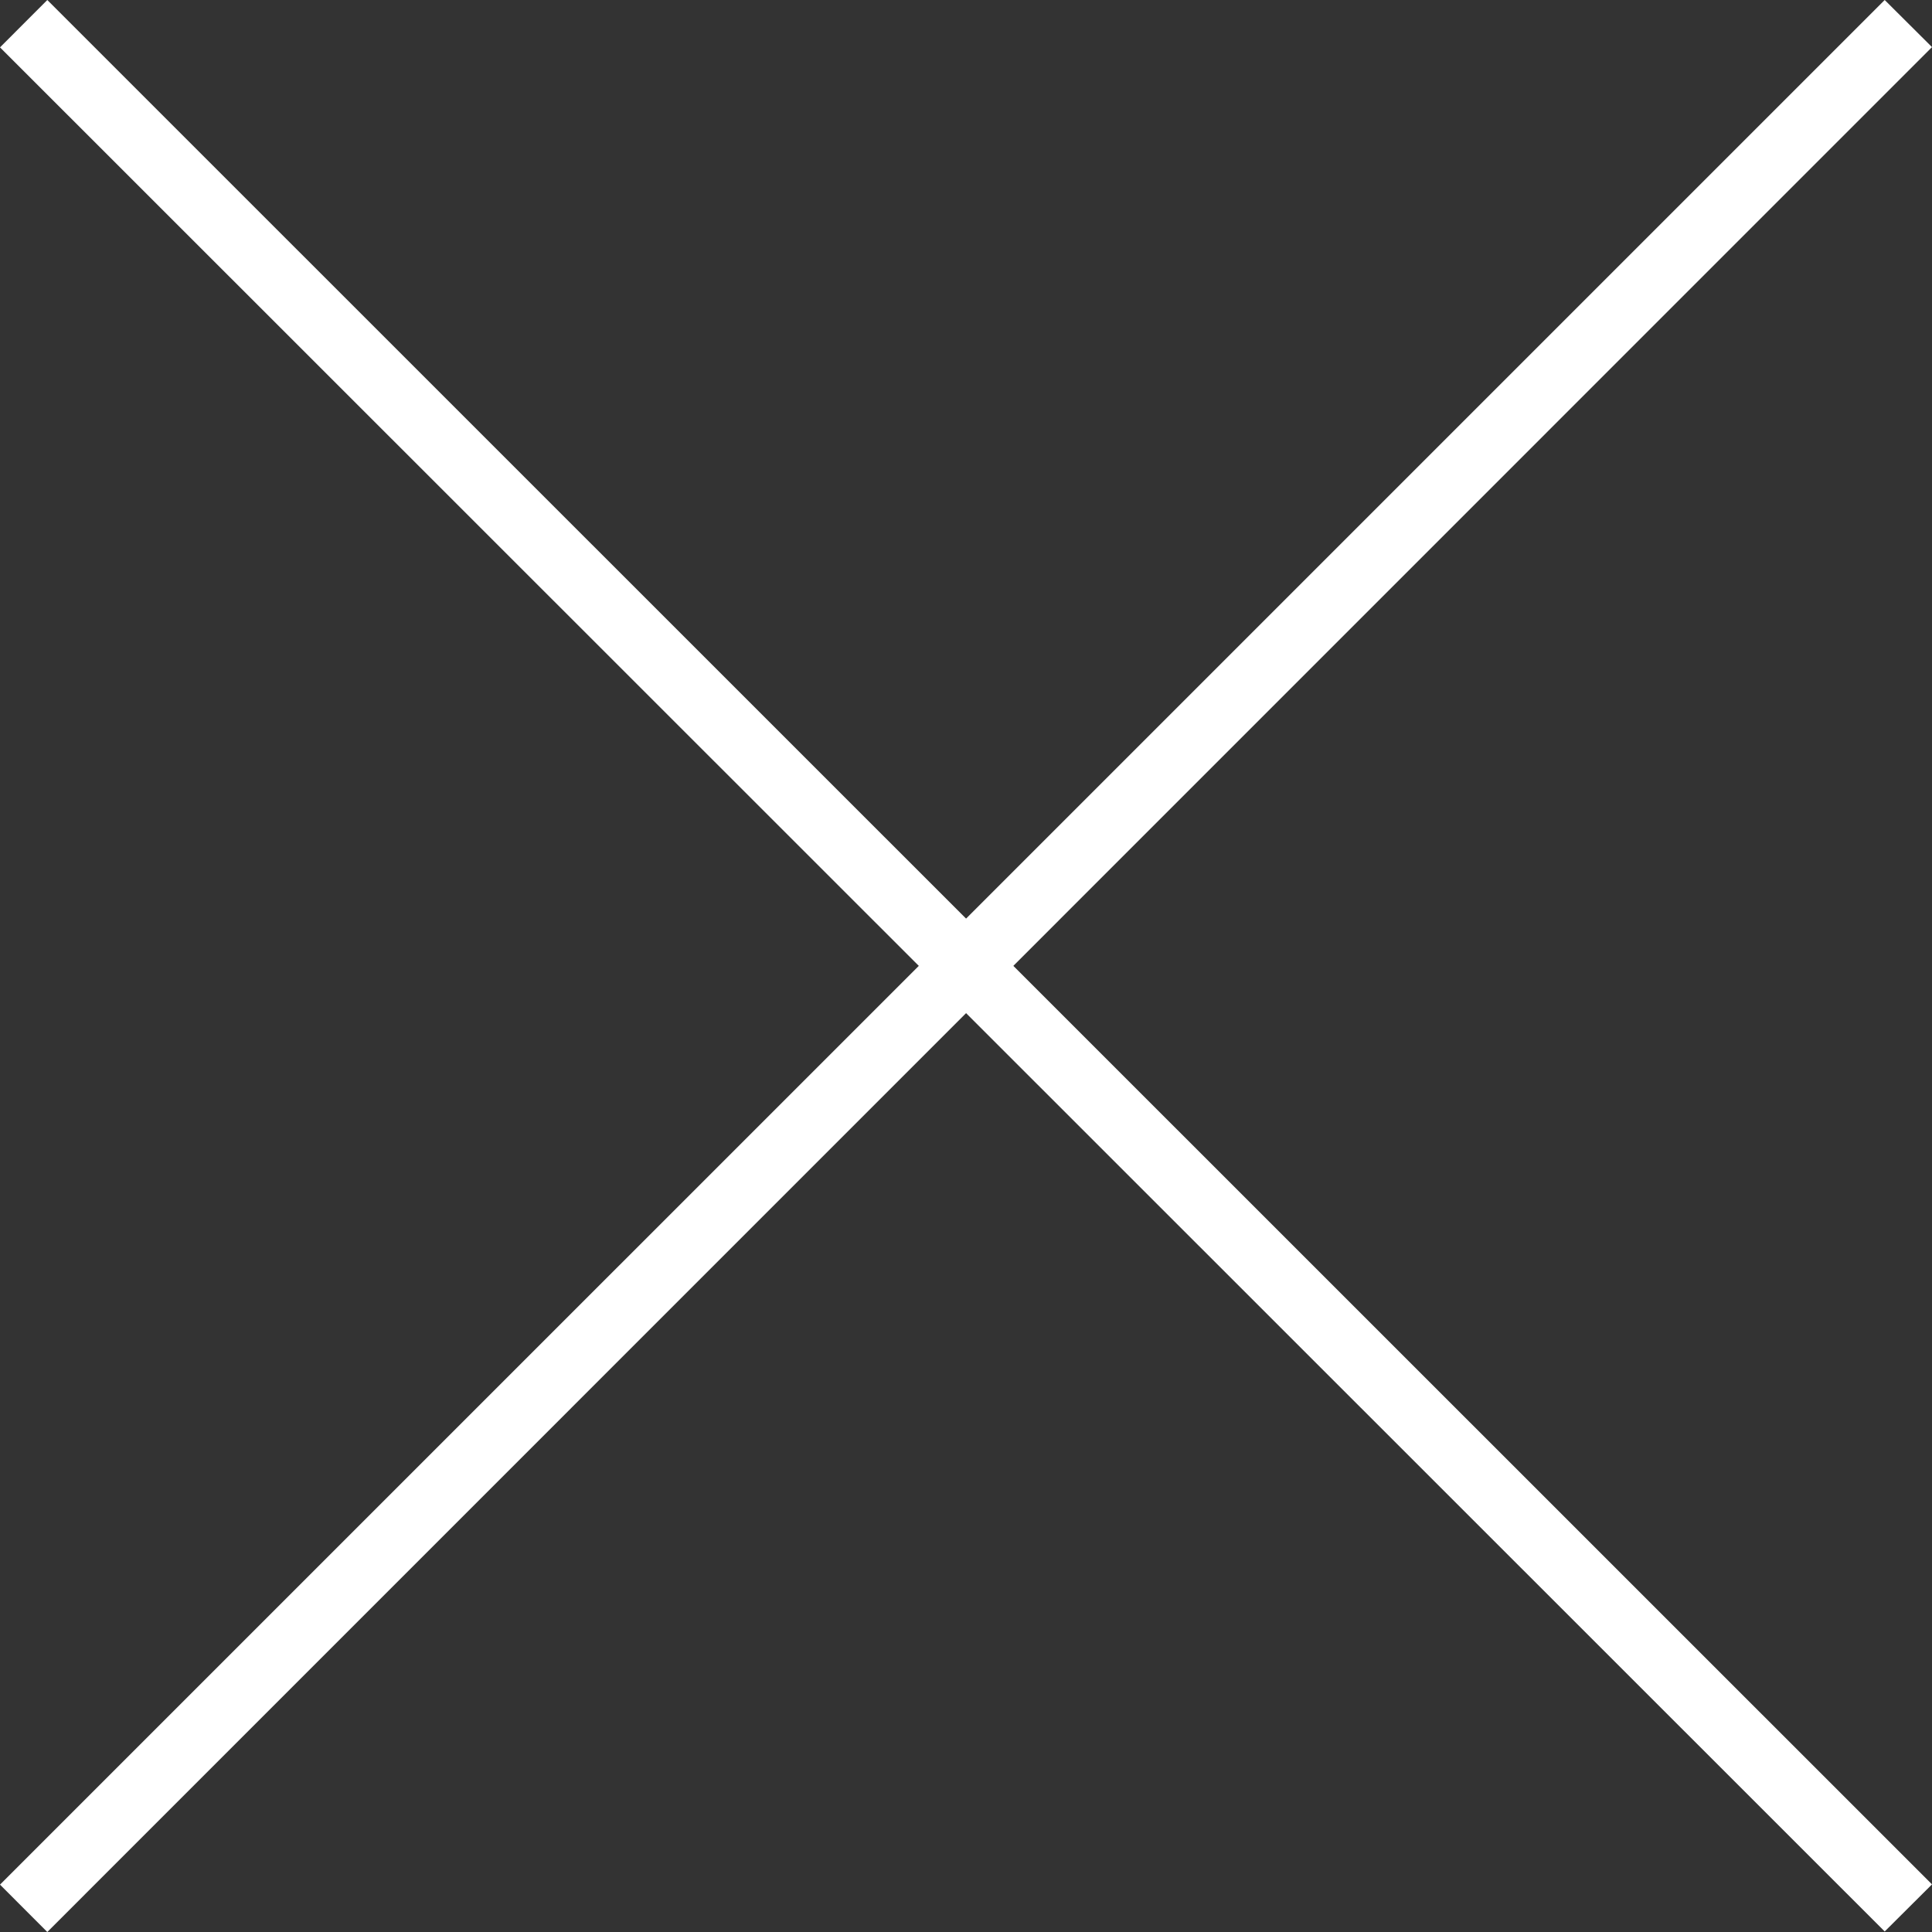<svg height="29" viewBox="0 0 29 29" width="29" xmlns="http://www.w3.org/2000/svg"><rect x="0" y="0" width="29" height="29" fill="#333333" stroke="none"/><g fill="#fff" fill-rule="evenodd" transform="translate(-2545.5 -31)"><path d="m2546.21 31 28.29 28.285-.71.707-28.29-28.281z"/><path d="m2545.5 59.289 28.29-28.289.71.707-28.29 28.293z"/></g></svg>